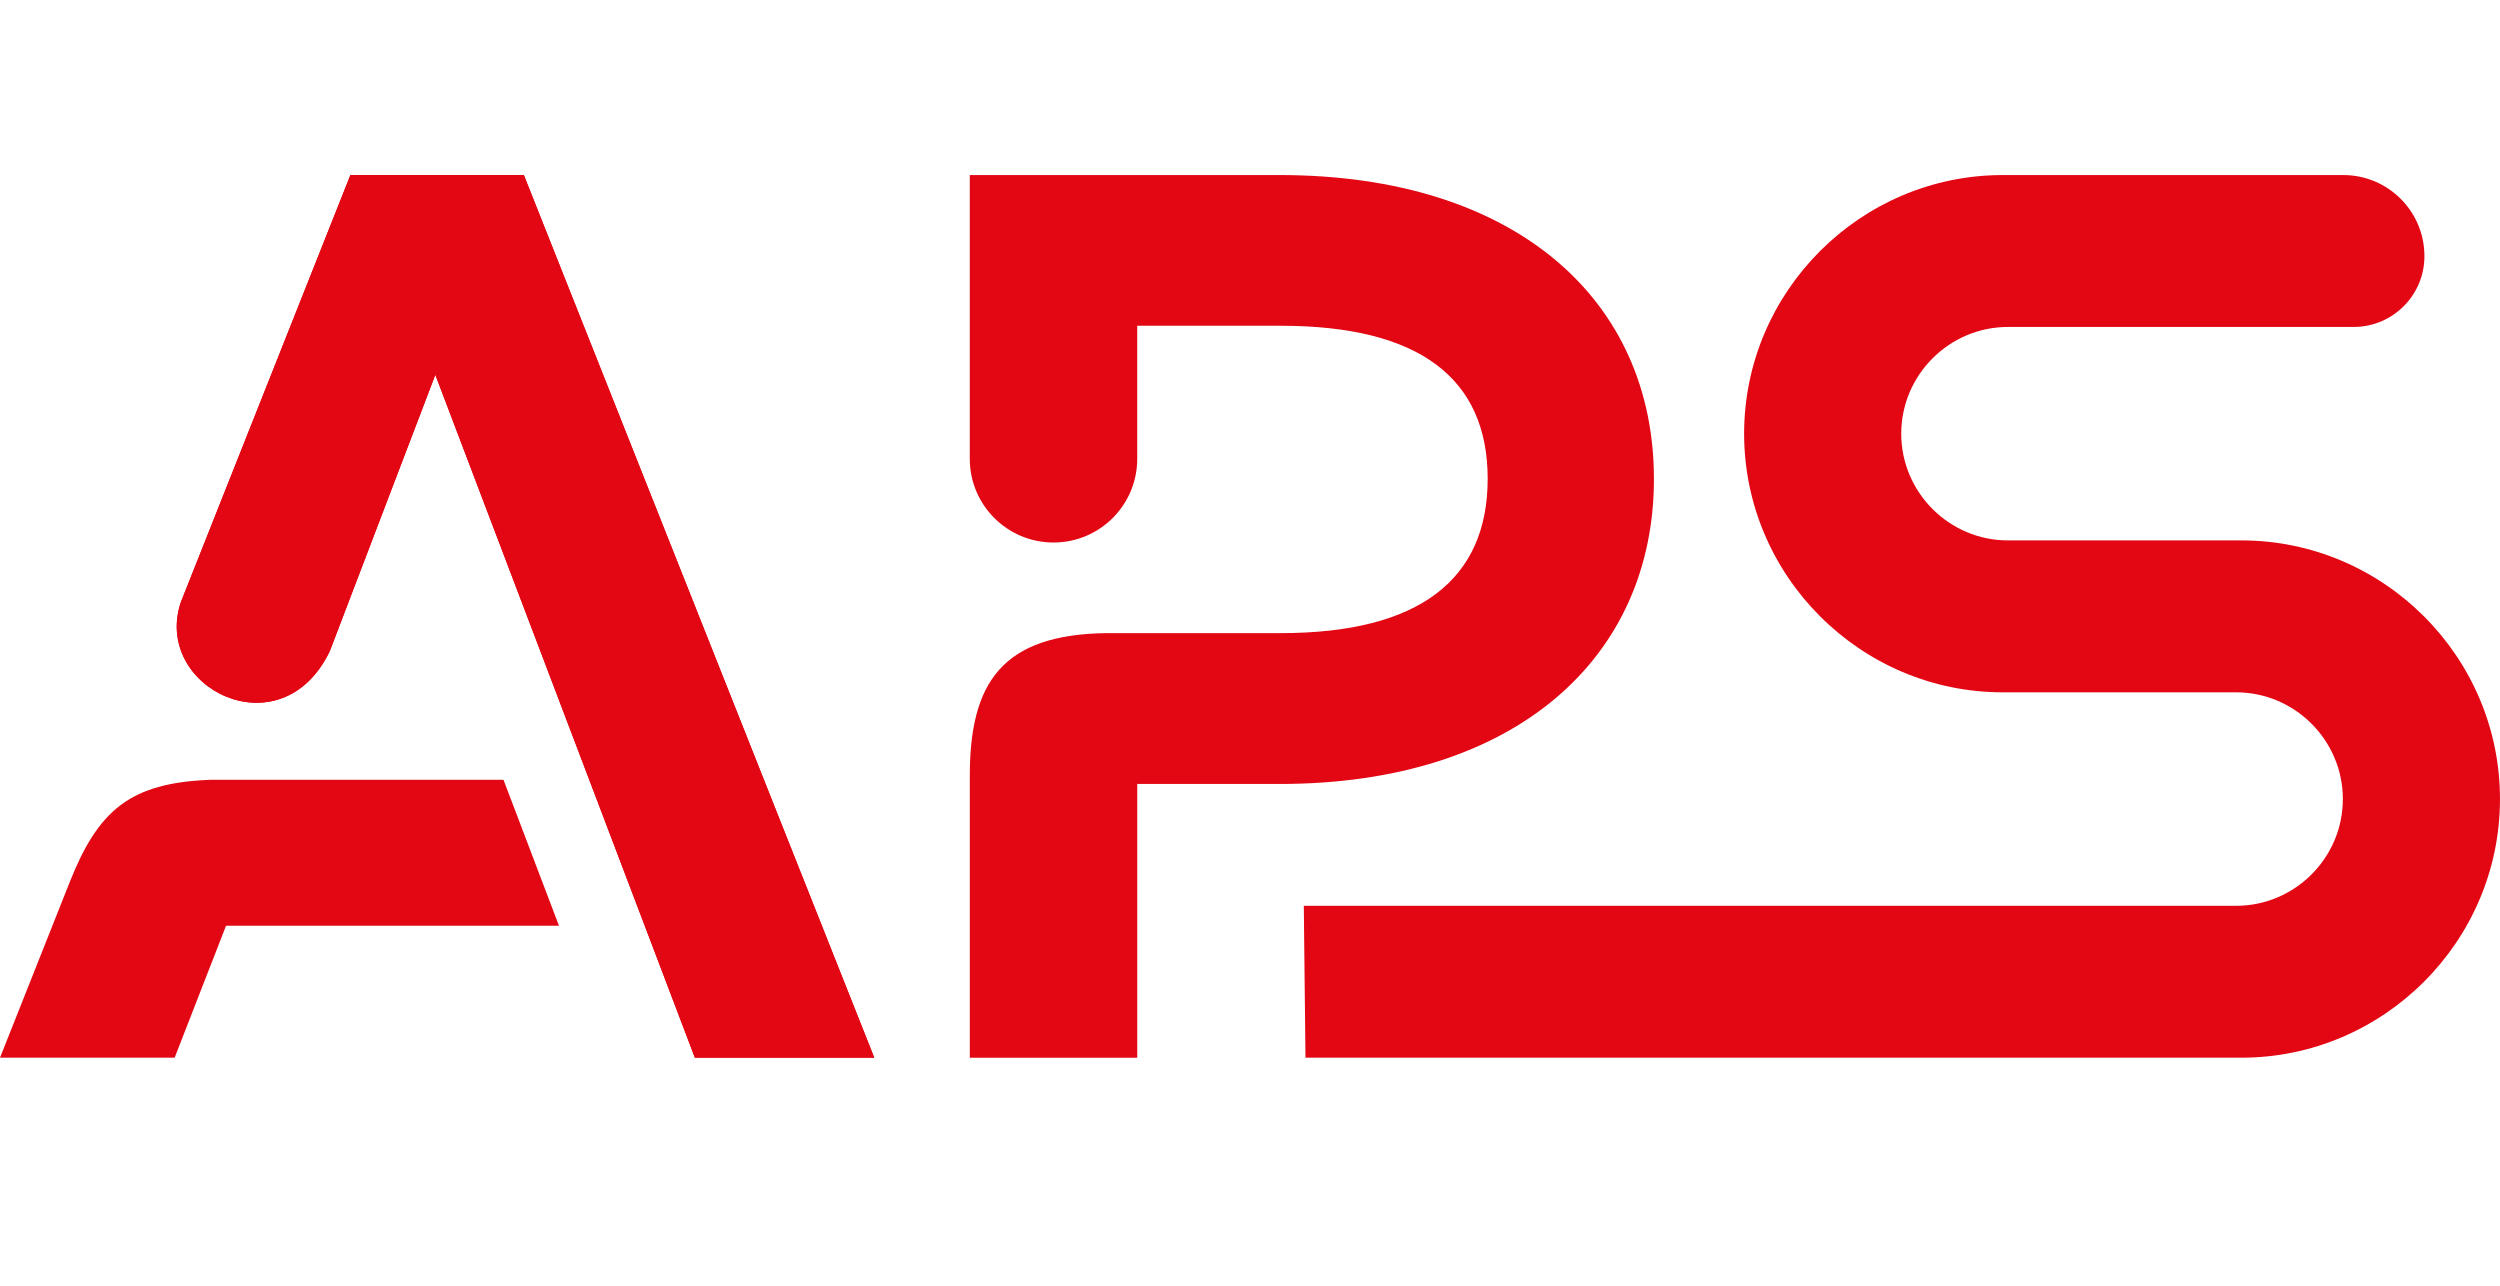 <?xml version="1.0" encoding="UTF-8"?>
<svg id="Ebene_1" xmlns="http://www.w3.org/2000/svg" version="1.1" viewBox="0 0 992.13 510.24">
  <!-- Generator: Adobe Illustrator 30.0.0, SVG Export Plug-In . SVG Version: 2.1.1 Build 123)  -->
  <defs>
    <style>
      .st0 {
        fill-rule: evenodd;
      }

      .st0, .st1 {
        fill: #e30613;
      }
    </style>
  </defs>
  <path class="st1" d="M275.77,419.75h71.19L207.89,69.46h-68.83l-67.26,169.44c-11.51,33.92,39.77,59.8,59.11,19.44l41.85-109.61,103,271.01h0ZM69.3,419.75H0l27.71-69.79c11.29-28.43,23.91-39.25,55.61-40.49h116.5l22.01,57.9H89.71l-20.41,52.38h0Z"/>
  <path class="st1" d="M656.36,190.02c0-70.72-54.58-120.55-148.56-120.55h-122.94v112.61c0,18.35,14.88,33.22,33.23,33.22s33.22-14.87,33.22-33.22v-52.8h56.97c55.05,0,82.11,20.88,82.11,60.75s-27.05,61.23-82.11,61.23h-69.2c-41.33.53-54.21,19.57-54.21,56.6v111.9h66.45v-108.64h56.49c93.98,0,148.56-50.36,148.56-121.08h0Z"/>
  <path class="st0" d="M811.71,214.46h77.77c56.45,0,102.64,46.19,102.64,102.64h0c0,56.46-46.19,102.65-102.64,102.65h-371.4s-.66-60.28-.66-60.28h369.99c23.3,0,42.36-19.06,42.36-42.36h0c0-23.3-19.06-42.36-42.36-42.36h-21.82s-53.89,0-53.89,0h-16.9c-56.45,0-102.64-46.19-102.64-102.64h0c0-56.46,46.19-102.64,102.64-102.64h135.15c17.78,0,32.19,14.41,32.19,32.19h0c0,15.52-12.58,28.09-28.09,28.09h-137.18c-23.3,0-42.36,19.06-42.36,42.36h0c0,23.3,19.06,42.36,42.36,42.36h14.84Z"/>
  <path class="st1" d="M275.77,419.75h71.19L207.89,69.46h-68.83l-67.26,169.44c-11.51,33.92,39.77,59.8,59.11,19.44l41.85-109.61,103,271.01h0Z"/>
</svg>